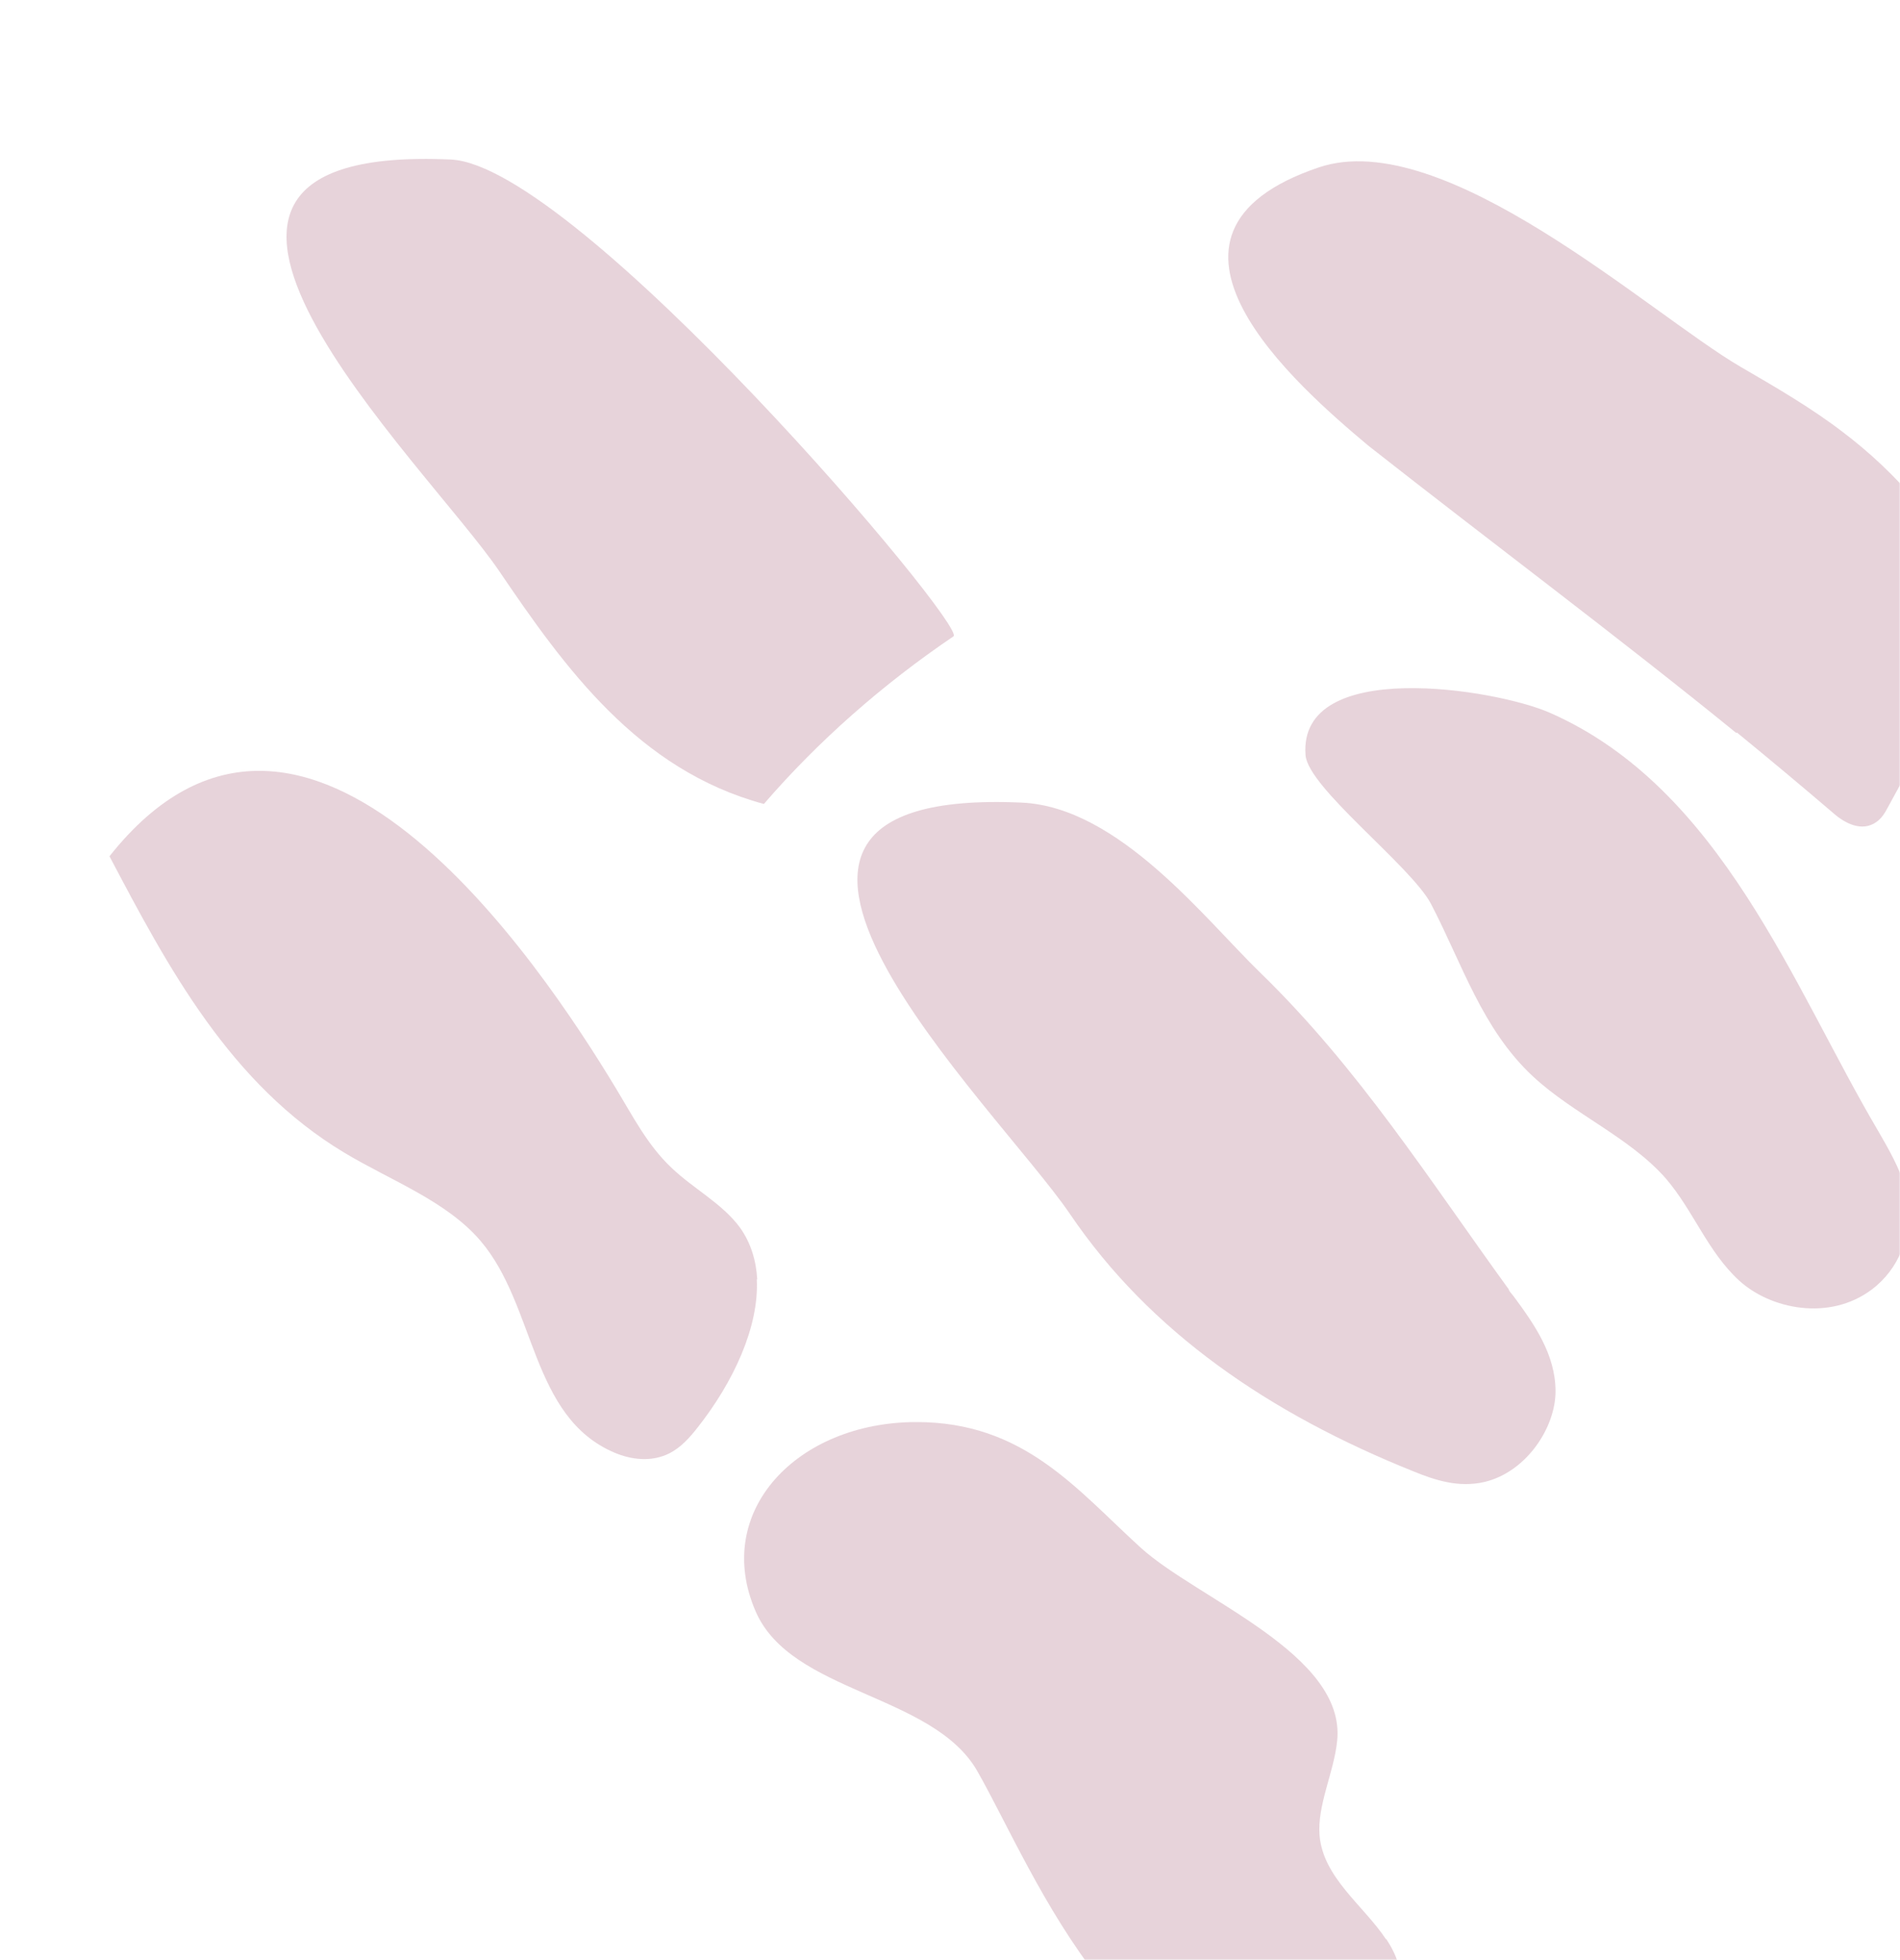 <?xml version="1.0" encoding="UTF-8"?> <svg xmlns="http://www.w3.org/2000/svg" width="770" height="794" viewBox="0 0 770 794" fill="none"> <mask id="mask0_1_1344" style="mask-type:alpha" maskUnits="userSpaceOnUse" x="0" y="0" width="770" height="794"> <rect width="770" height="794" fill="#DDC1CB"></rect> </mask> <g mask="url(#mask0_1_1344)"> <g opacity="0.7"> <path d="M703.676 296.966C654.724 257.194 604.515 219.83 554.514 180.535C525.642 156.332 454.661 94.745 534.461 67.815C585.165 50.699 668.76 127.251 705.436 148.629C719.626 156.863 733.815 165.097 746.546 174.82C769.1 191.806 787.154 213.329 799.703 237.644C801.639 241.571 803.562 245.763 803.592 250.402C803.493 256.538 800.183 262.847 796.885 268.89C786.334 288.174 775.715 307.628 765.163 326.912C763.973 329.152 762.659 331.463 760.412 333.018C754.54 337.184 747.58 333.443 743.221 329.621C730.134 318.423 717.035 307.489 703.868 296.725L703.676 296.966Z" fill="#DDC1CB"></path> <path d="M772.002 481.539C772.613 484.031 773.1 486.596 773.407 489.134C774.395 500.593 769.732 514.02 758.529 522.428C741.319 535.34 717.431 530.377 704.729 518.698C692.026 507.018 686.256 490.431 675.124 477.457C660.534 460.788 637.697 451.338 621.289 436.107C600.591 416.886 592.556 390.353 579.939 366.208C571.935 350.91 530.111 319.182 529.084 305.935C526.004 266.195 606.102 279.059 628.082 288.745C697.701 319.3 726.826 400.138 761.219 458.274C765.475 465.647 769.788 473.116 772.194 481.298L772.002 481.539Z" fill="#DDC1CB"></path> <path d="M1019.35 524.335C1024.61 537.465 1030.65 550.792 1028.55 565.203C1026.93 574.156 1014.3 580.67 1004.6 579.931C994.907 579.192 987.851 573.565 981.267 568.183C938.8 533.333 905.295 492.792 867.073 454.974C840.013 428.174 786.406 385.787 797.662 340.485C818.326 257.288 963.453 353.542 986.386 371.473C991.757 375.615 996.992 380.095 998.57 386.556C1000.06 392.292 998.428 398.926 999.671 404.805C1004.28 425.686 1043.61 429.878 1037.5 452.55C1034.94 462.174 1024.5 469.886 1018.59 478.86C1008.51 494.378 1013.22 509.123 1019.3 524.238L1019.35 524.335Z" fill="#DDC1CB"></path> <path d="M386.409 257.802C357.72 277.211 331.589 300.188 309.572 325.704C258.586 311.94 228.926 270.602 202.255 231.289C172.58 187.632 36.349 58.044 182.673 64.621C234 66.935 392.268 253.902 386.409 257.802Z" fill="#DDC1CB"></path> <path d="M611.419 522.514C611.979 523.484 612.788 524.311 613.472 525.209C621.838 536.546 630.293 548.609 630.402 563.421C630.511 578.232 618.623 596.348 601.577 600.369C591.07 602.814 581.426 599.586 572.764 596.051C514.6 572.722 466.066 539.694 433.622 491.814C403.947 448.157 267.716 318.569 414.039 325.146C453.484 326.948 488.279 372.306 510.794 394.1C550.781 432.968 579.246 477.971 611.599 522.539L611.419 522.514Z" fill="#DDC1CB"></path> <path d="M561.805 785.523C565.986 791.905 568.633 798.784 567.593 807.016C565.756 820.751 552.013 834.507 536.508 839.19C458.759 862.219 419.056 757.611 395.993 717.379C377.903 686.046 320.609 686.014 306.231 652.796C288.622 612.261 323.088 576.194 371.201 576.095C415.023 576.016 436.258 603.335 462.371 627.061C485.295 647.842 545.501 670.122 541.905 705.18C540.658 717.929 533.765 731.221 534.772 743.574C536.225 760.714 552.635 771.934 561.737 785.692L561.805 785.523Z" fill="#DDC1CB"></path> <path d="M306.696 518.271C307.692 537.486 297.175 559.984 282.74 578.277C279.596 582.291 276.09 586.255 271.509 588.642C264.14 592.508 255.673 591.318 249.092 588.521C214.938 574.093 217.238 529.048 194.75 502.712C180.924 486.507 158.511 478.364 139.51 466.958C93.392 439.261 68.223 392.226 44.366 346.891C123.64 246.798 219.27 390.643 249.611 440.901C256.412 452.107 262.456 464.009 272.193 473.133C281.053 481.598 292.805 487.618 299.915 497.352C304.289 503.493 306.439 510.659 306.876 518.297L306.696 518.271Z" fill="#DDC1CB"></path> </g> </g> </svg> 